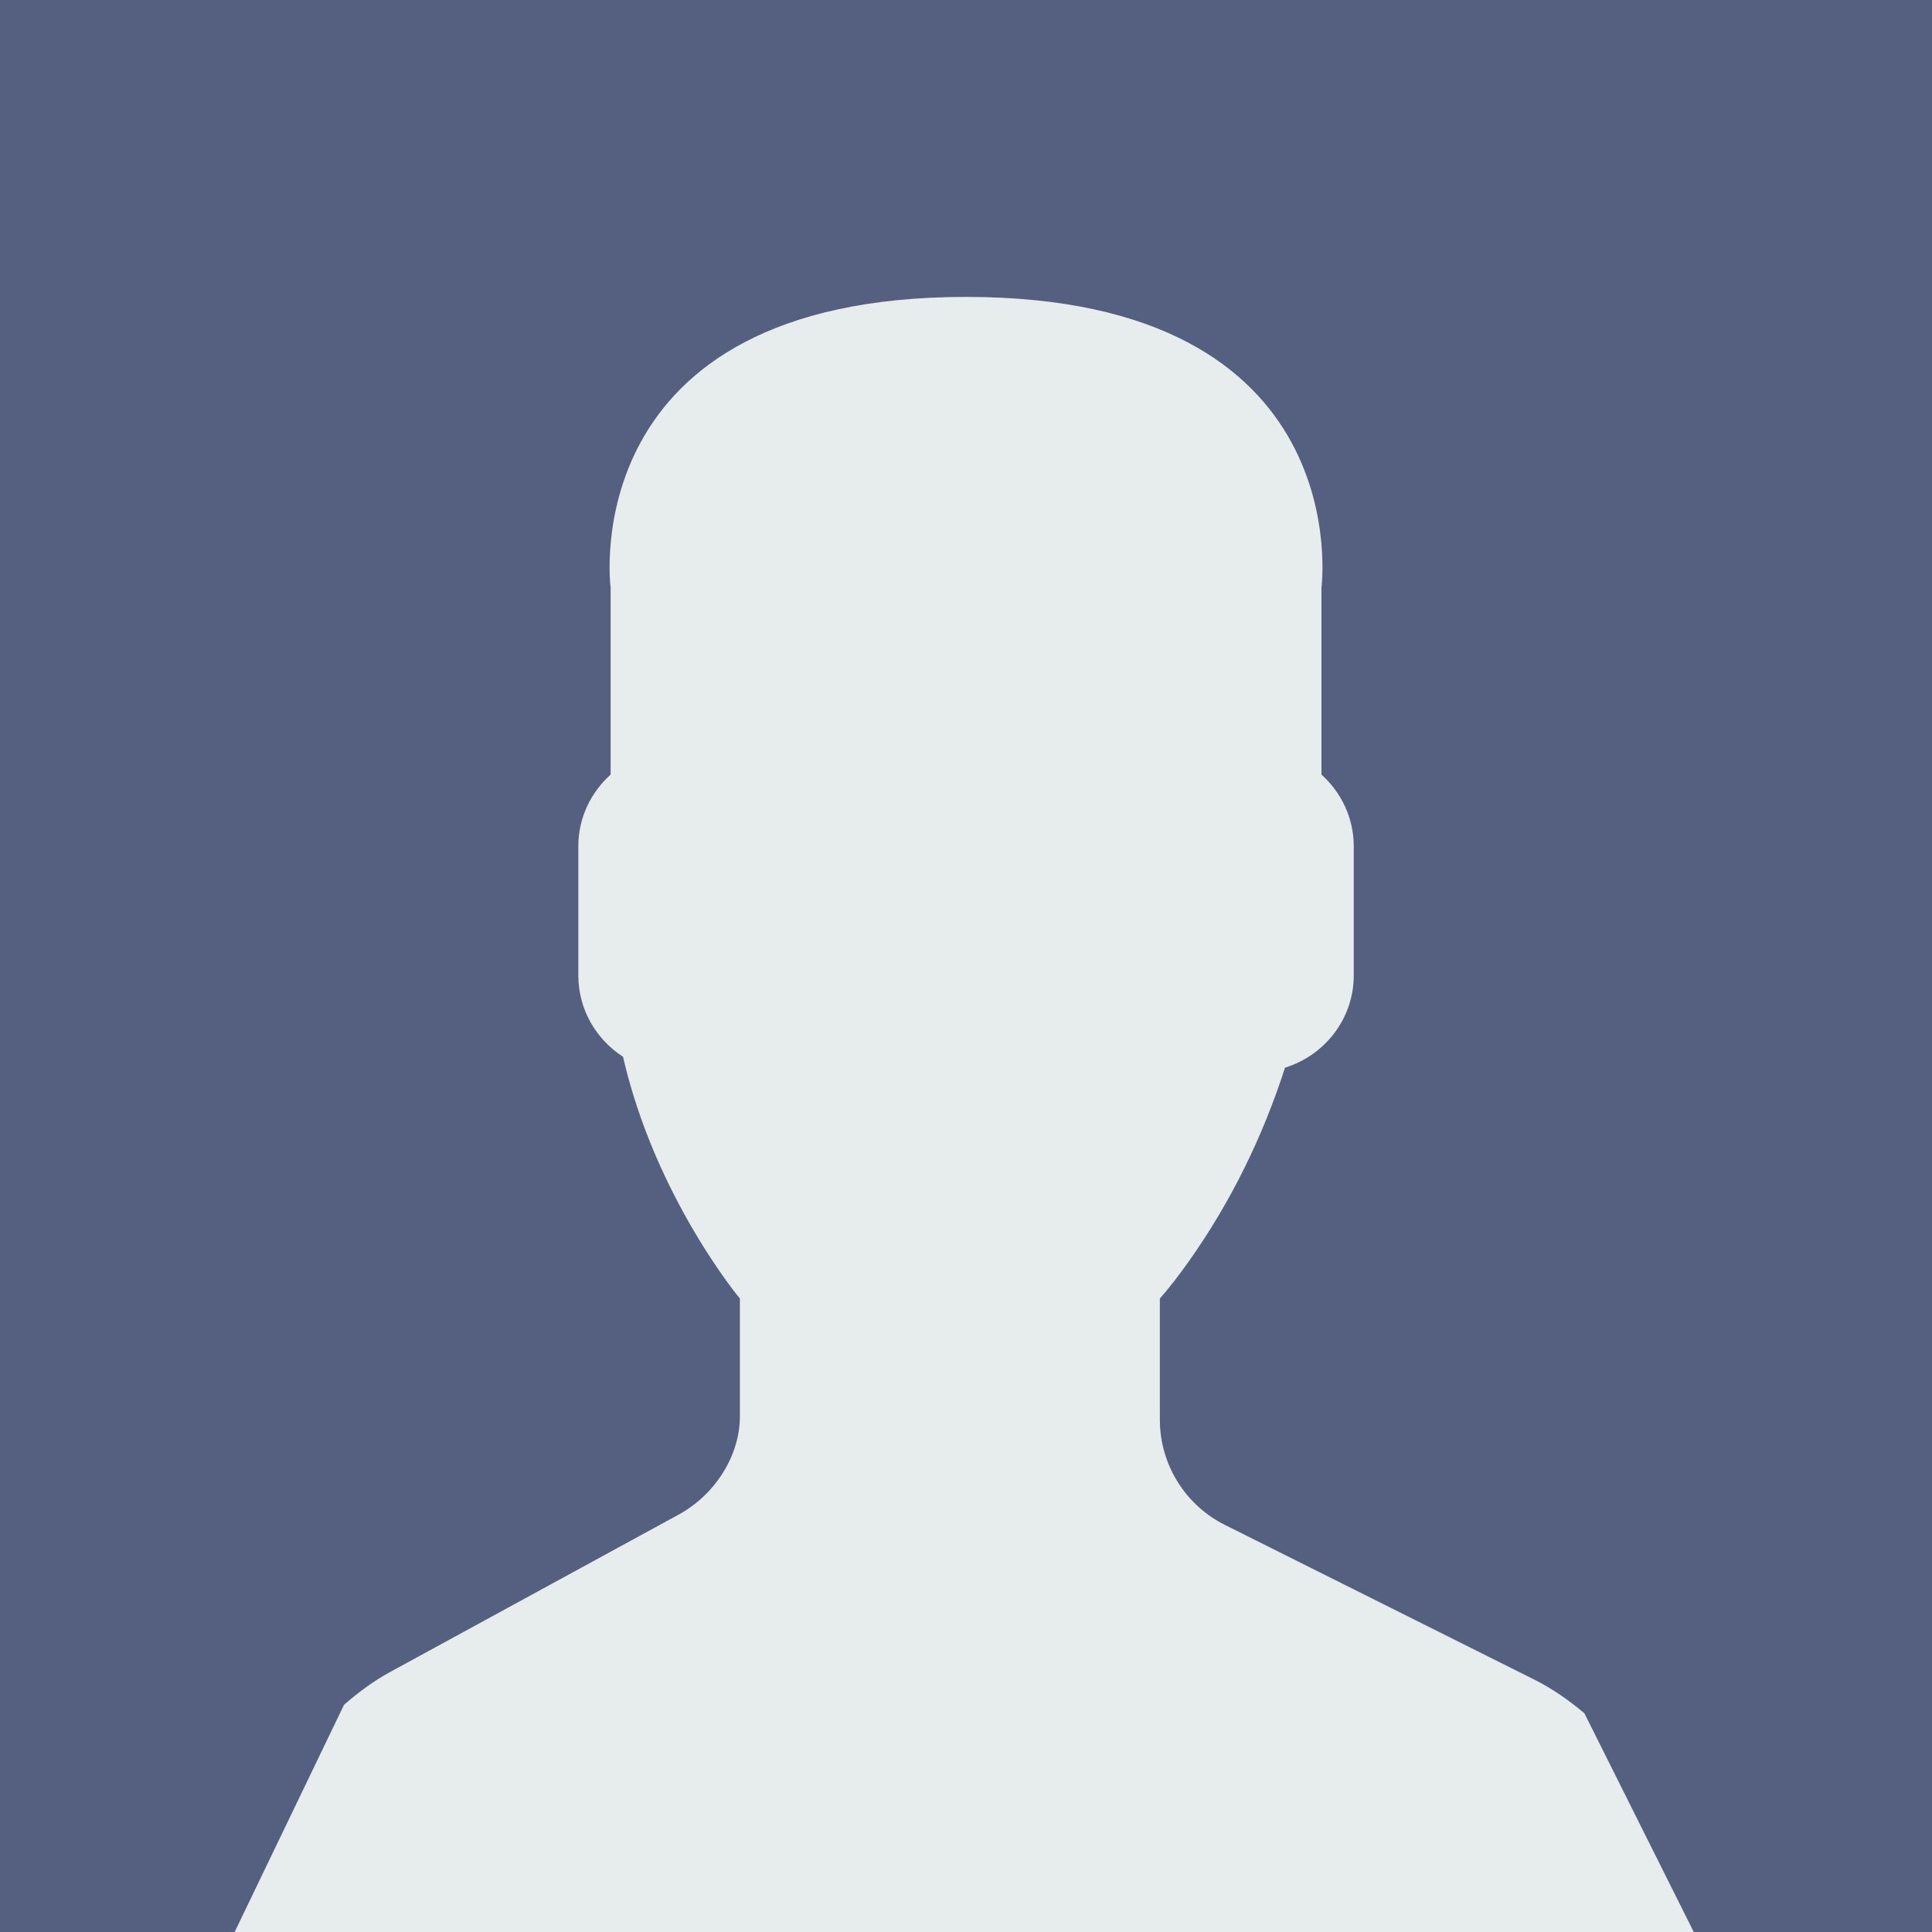 <?xml version="1.0" encoding="UTF-8"?>
<svg version="1.1" xmlns="http://www.w3.org/2000/svg" x="0px" y="0px" viewBox="0 0 53 53" style="enable-background:new 0 0 53 53;" xml:space="preserve">
<rect fill="#556080" height="53" width="53" x="0" y="0"/>
<path style="fill:#E7ECED;" d="
M18.613,41.552
l-7.907,4.313
c-0.464,0.253-0.881,0.564-1.269,0.903
l-3,6.232
L46.464,53
l-3-6
c-0.424-0.358-0.884-0.68-1.394-0.934
l-8.467-4.233
c-1.094-0.547-1.785-1.665-1.785-2.888
v-3.322
c0.238-0.271,0.51-0.619,0.801-1.03
c1.154-1.63,2.027-3.423,2.632-5.304
c1.086-0.335,1.886-1.338,1.886-2.53
v-3.546
c0-0.78-0.347-1.477-0.886-1.965
v-5.126
c0,0,1.053-7.977-9.75-7.977s-9.75,7.977-9.75,7.977
v5.126
c-0.54,0.488-0.886,1.185-0.886,1.965
v3.546
c0,0.934,0.491,1.756,1.226,2.231
c0.886,3.857,3.206,6.633,3.206,6.633
v3.24
C20.296,39.899,19.65,40.986,18.613,41.552
z"/>
</svg>
